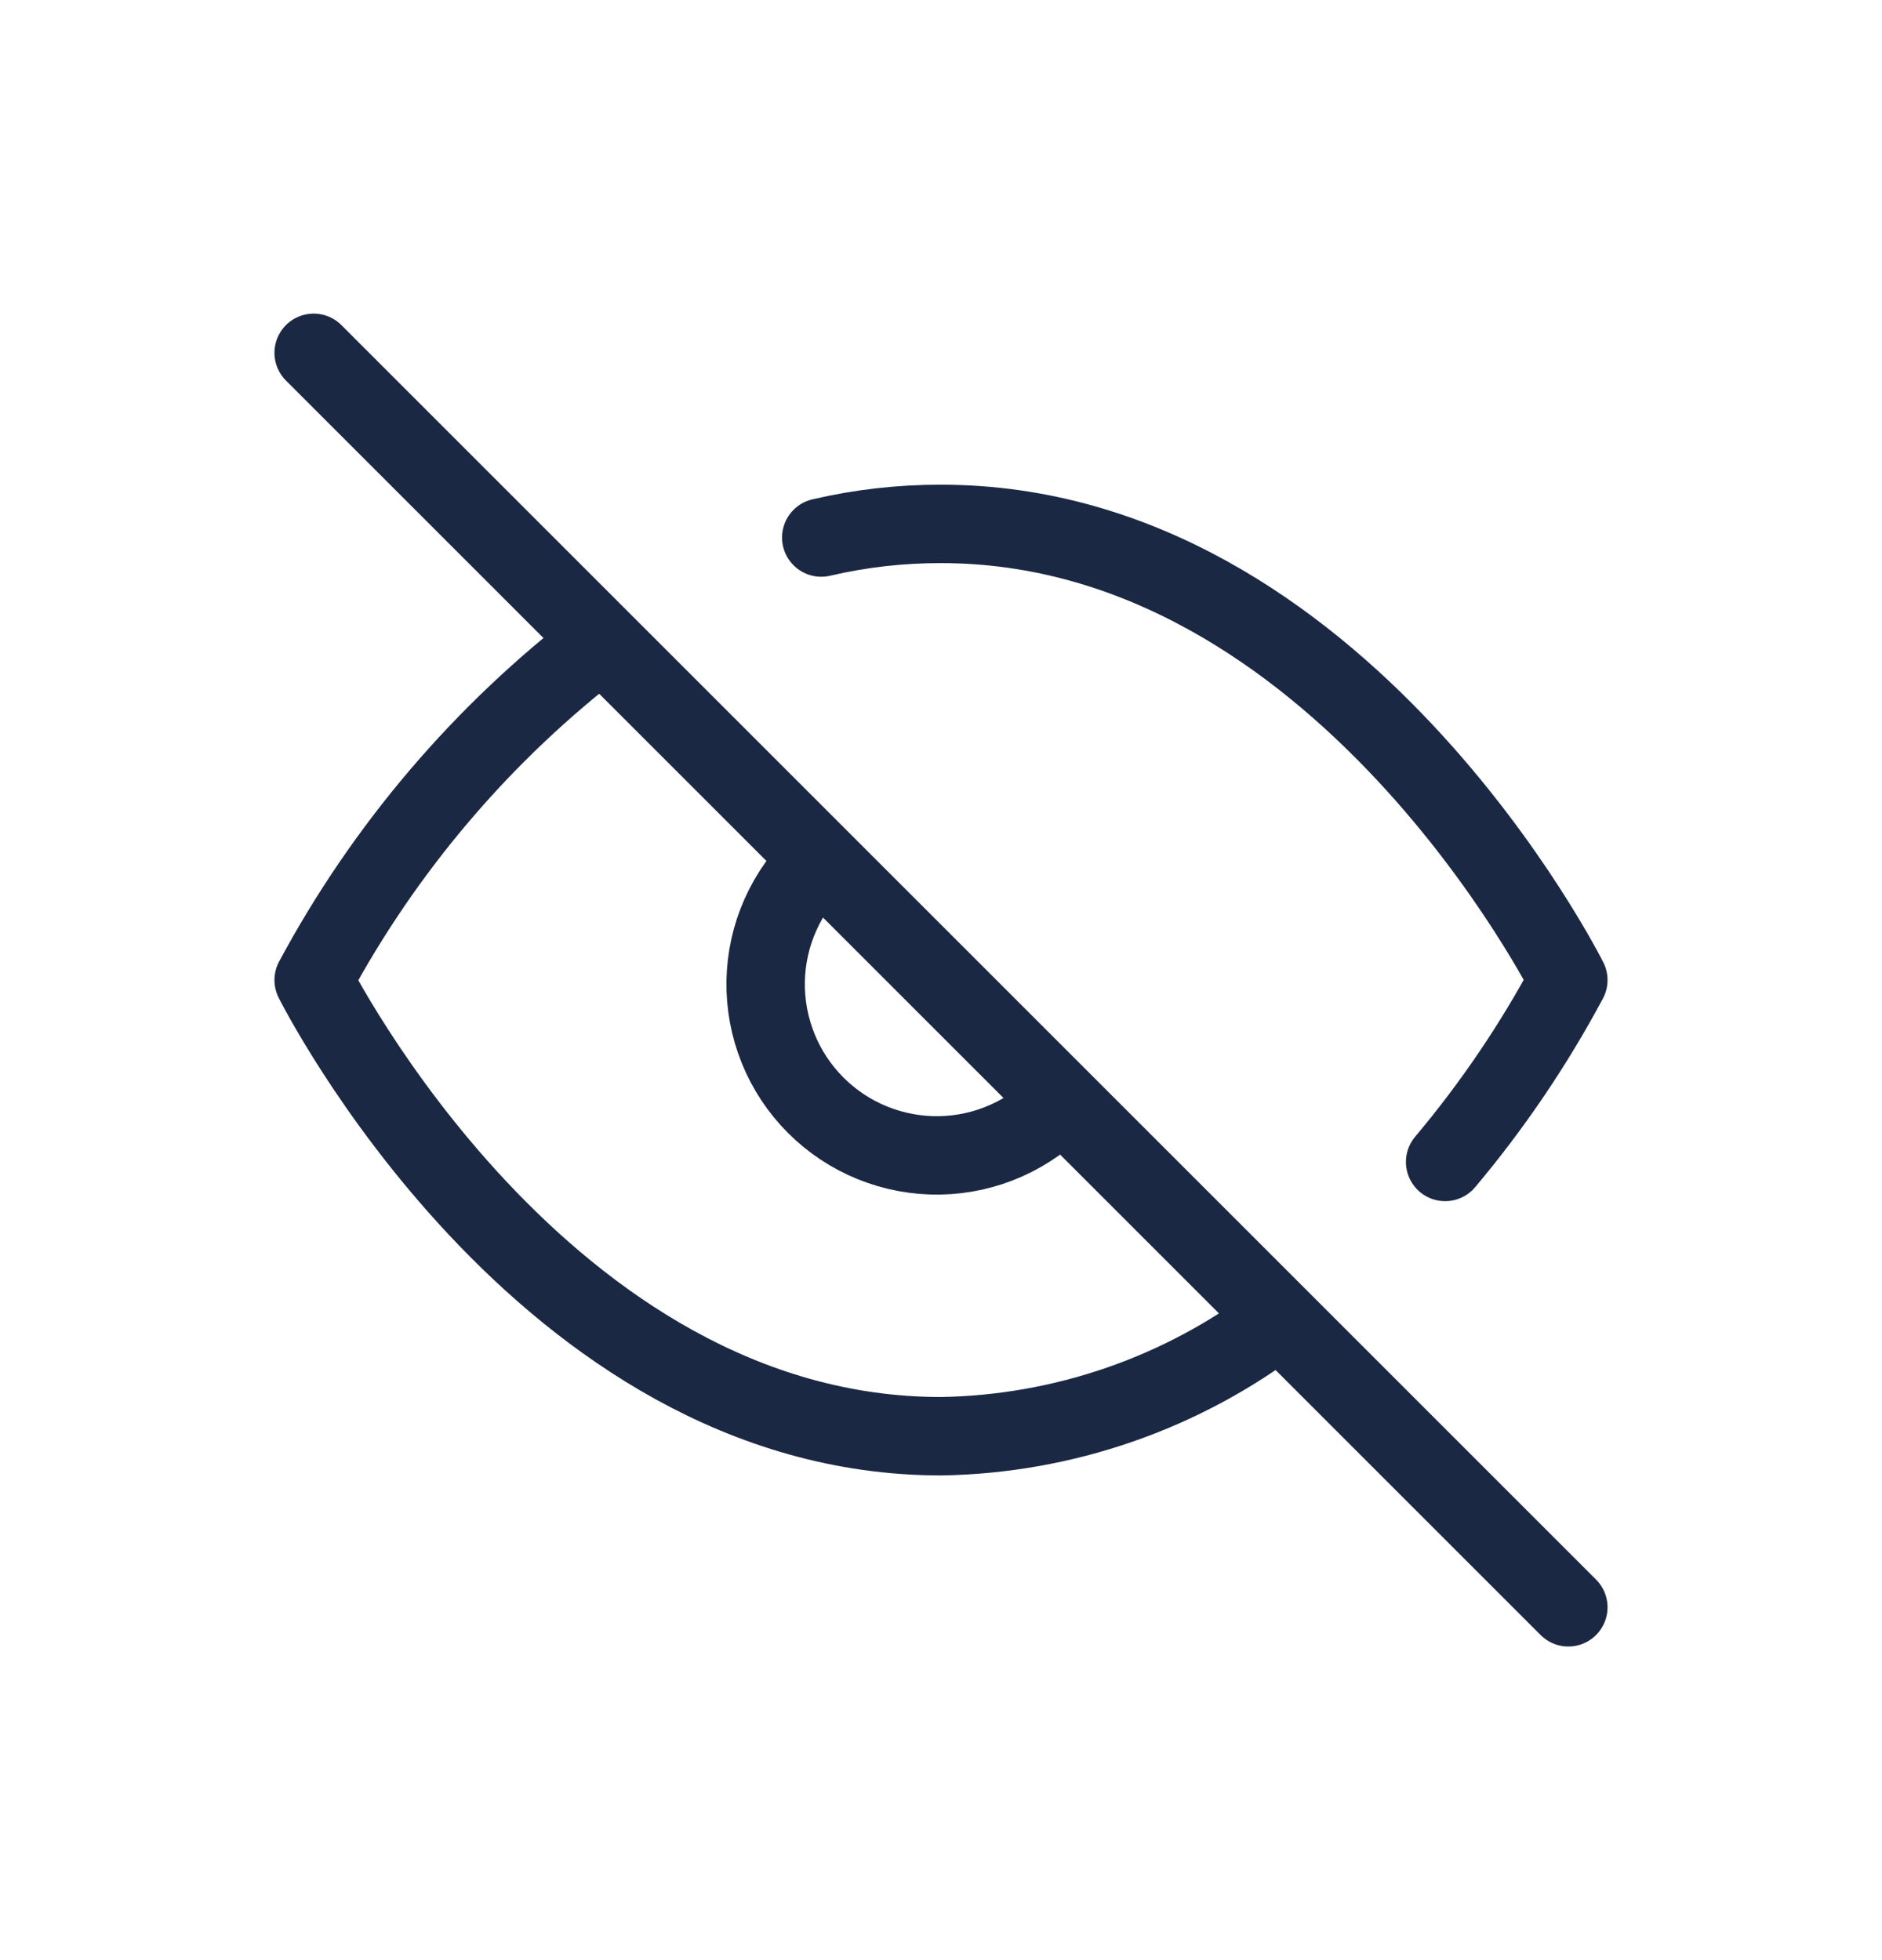 <svg width="24" height="25" viewBox="0 0 24 25" fill="none" xmlns="http://www.w3.org/2000/svg">
<path d="M16.32 16.82C15.077 17.768 13.563 18.293 12 18.318C6.909 18.318 4 12.5 4 12.5C4.905 10.814 6.159 9.341 7.68 8.18M10.473 6.856C10.973 6.739 11.486 6.681 12 6.682C17.091 6.682 20 12.5 20 12.5C19.558 13.326 19.032 14.103 18.429 14.82M13.542 14.042C13.342 14.256 13.101 14.428 12.834 14.547C12.566 14.667 12.277 14.731 11.984 14.736C11.691 14.741 11.4 14.687 11.128 14.577C10.857 14.468 10.61 14.304 10.403 14.097C10.196 13.89 10.032 13.643 9.923 13.372C9.813 13.1 9.759 12.809 9.764 12.516C9.769 12.223 9.833 11.934 9.953 11.666C10.072 11.399 10.244 11.158 10.458 10.958M4 4.5L20 20.5" stroke="#1A2844" stroke-linecap="round" stroke-linejoin="round"/>
</svg>
